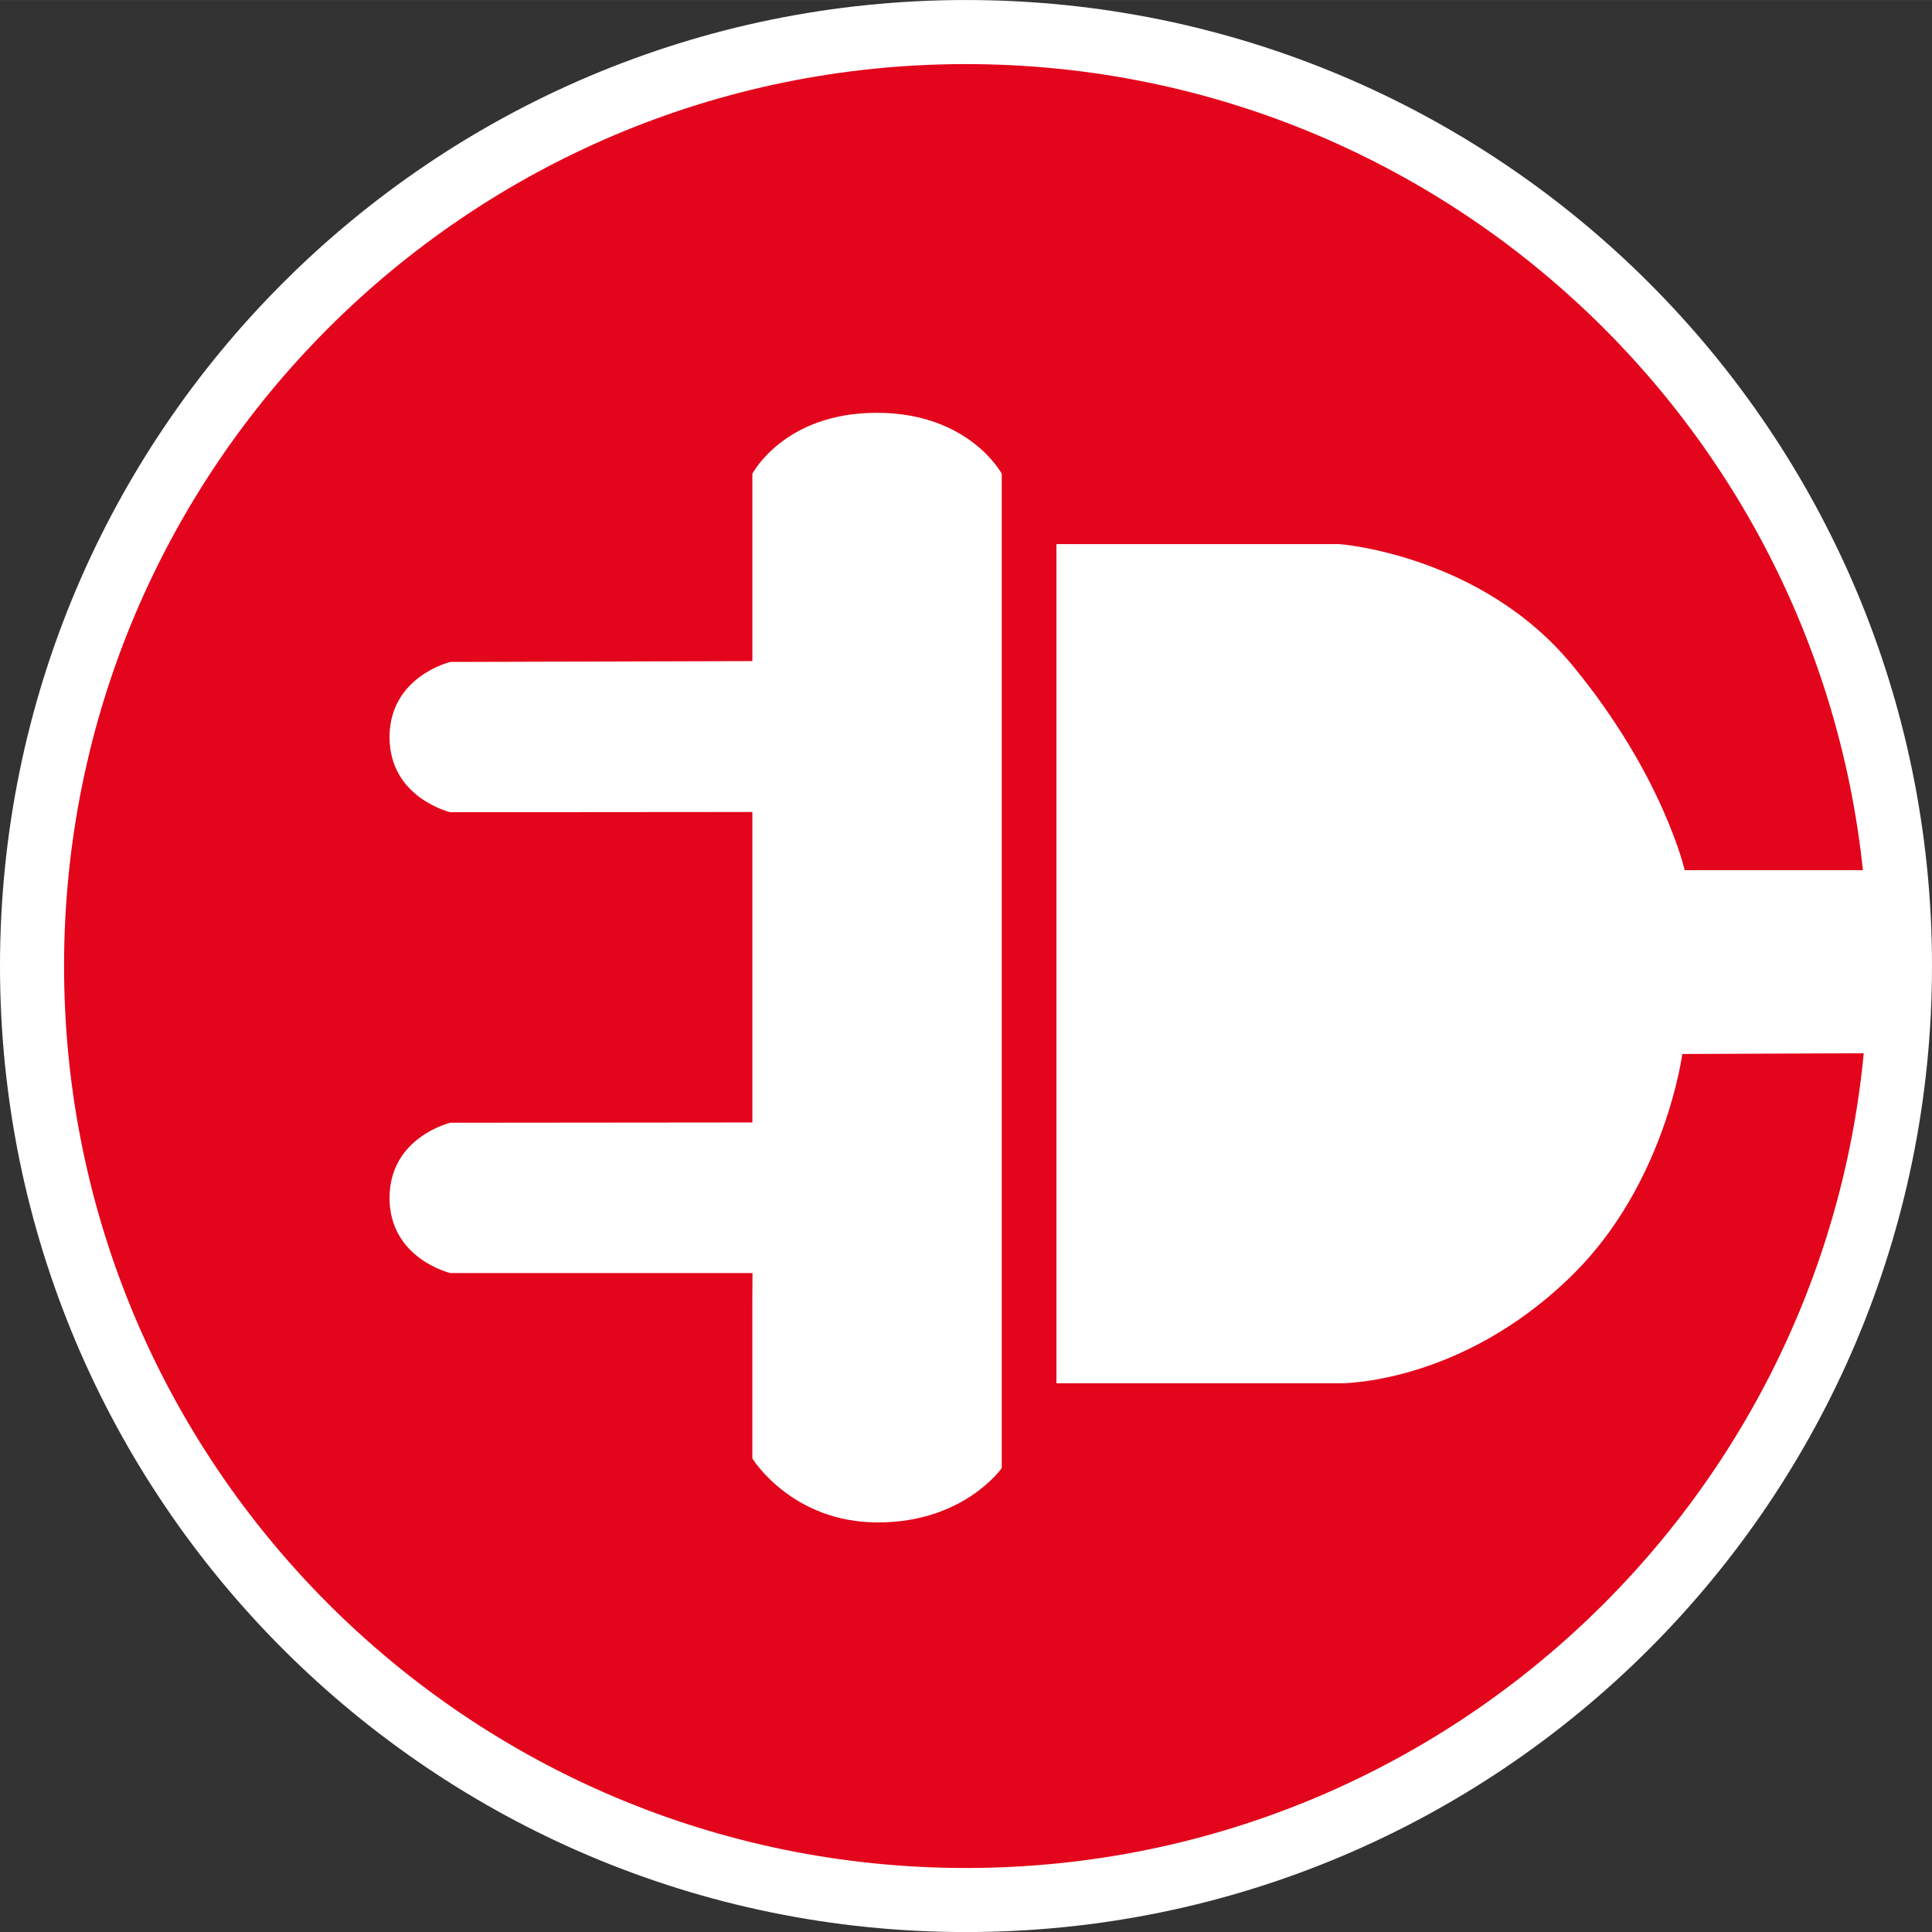 <?xml version="1.0" encoding="UTF-8" standalone="no"?>
<!-- Created with Inkscape (http://www.inkscape.org/) -->

<svg
   width="25.532mm"
   height="25.533mm"
   viewBox="0 0 90.469 90.47"
   id="svg7303"
   version="1.1"
   inkscape:version="1.2.2 (732a01da63, 2022-12-09)"
   sodipodi:docname="strom.svg"
   xmlns:inkscape="http://www.inkscape.org/namespaces/inkscape"
   xmlns:sodipodi="http://sodipodi.sourceforge.net/DTD/sodipodi-0.dtd"
   xmlns:xlink="http://www.w3.org/1999/xlink"
   xmlns="http://www.w3.org/2000/svg"
   xmlns:svg="http://www.w3.org/2000/svg"
   xmlns:rdf="http://www.w3.org/1999/02/22-rdf-syntax-ns#"
   xmlns:cc="http://creativecommons.org/ns#"
   xmlns:dc="http://purl.org/dc/elements/1.1/">
  <rect x="0" y="0" width="90.469" height="90.47" fill="#333333" stroke="none"/>
  <defs
     id="defs7305">
    <clipPath
       id="SVGID_6_">
      <use
         height="100%"
         width="100%"
         y="0"
         x="0"
         style="overflow:visible"
         xlink:href="#SVGID_5_"
         overflow="visible"
         id="use117" />
    </clipPath>
    <clipPath
       id="clipPath7287">
      <use
         height="100%"
         width="100%"
         y="0"
         x="0"
         style="overflow:visible"
         xlink:href="#SVGID_5_"
         overflow="visible"
         id="use7289" />
    </clipPath>
  </defs>
  <sodipodi:namedview
     id="base"
     pagecolor="#ffffff"
     bordercolor="#666666"
     borderopacity="1.0"
     inkscape:pageopacity="0.0"
     inkscape:pageshadow="2"
     inkscape:zoom="5.6105035"
     inkscape:cx="-7.2186034"
     inkscape:cy="26.200857"
     inkscape:document-units="px"
     inkscape:current-layer="layer1"
     showgrid="false"
     fit-margin-top="0"
     fit-margin-left="0"
     fit-margin-right="0"
     fit-margin-bottom="0"
     inkscape:window-width="5120"
     inkscape:window-height="2054"
     inkscape:window-x="-11"
     inkscape:window-y="-11"
     inkscape:window-maximized="1"
     inkscape:showpageshadow="2"
     inkscape:pagecheckerboard="0"
     inkscape:deskcolor="#d1d1d1" />
  <g
     inkscape:label="Ebene 1"
     inkscape:groupmode="layer"
     id="layer1"
     transform="translate(-146.085,-155.699)">
    <g
       transform="translate(-1.167,-10.705)"
       id="g105">
      <path
         style="fill:#e3051b;stroke:#ffffff;stroke-width:3;stroke-miterlimit:10"
         inkscape:connector-curvature="0"
         stroke-miterlimit="10"
         d="m 192.484,255.374 c 24.158,0 43.737,-19.581 43.737,-43.741 0,-24.154 -19.579,-43.729 -43.737,-43.729 -24.151,0 -43.732,19.575 -43.732,43.729 -0.001,24.16 19.581,43.741 43.732,43.741"
         id="path109" />
      <g
         id="g111">
        <defs
           id="defs113">
          <path
             inkscape:connector-curvature="0"
             id="SVGID_5_"
             d="m 192.947,167.7 c -24.159,0 -43.735,19.579 -43.735,43.741 0,24.153 19.576,43.729 43.735,43.729 24.151,0 43.732,-19.575 43.732,-43.729 0,-24.162 -19.581,-43.741 -43.732,-43.741" />
        </defs>
        <clipPath
           id="clipPath7297">
          <use
             height="100%"
             width="100%"
             y="0"
             x="0"
             style="overflow:visible"
             xlink:href="#SVGID_5_"
             overflow="visible"
             id="use7299" />
        </clipPath>
        <path
           style="fill:#ffffff"
           inkscape:connector-curvature="0"
           clip-path="url(#SVGID_6_)"
           d="m 196.722,231.179 v -39.298 h 13.251 c 0,0 6.622,0.487 10.89,5.652 4.268,5.166 5.278,9.618 5.278,9.618 h 17.515 v 8.533 l -17.628,0.074 c 0,0 -0.784,6.019 -5.091,10.295 -5.238,5.2 -10.929,5.125 -10.929,5.125 h -13.286 z"
           id="path119" />
        <path
           style="fill:#ffffff"
           inkscape:connector-curvature="0"
           clip-path="url(#SVGID_6_)"
           d="m 182.483,218.964 v -14.538 l -14.144,0.011 c 0,0 -2.846,-0.672 -2.846,-3.516 0,-2.847 2.846,-3.521 2.846,-3.521 l 14.144,-0.04 v -8.773 c 0,0 1.479,-2.854 5.82,-2.854 4.341,0 5.857,2.854 5.857,2.854 v 46.56 c 0,0 -1.759,2.546 -5.8,2.546 -4.045,0 -5.878,-2.995 -5.878,-2.995 v -7.542 l 0.008,-1.141 h -14.151 c 0,0 -2.846,-0.671 -2.846,-3.518 0,-2.846 2.846,-3.52 2.846,-3.52 z"
           id="path121" />
      </g>
    </g>
  </g>
</svg>
